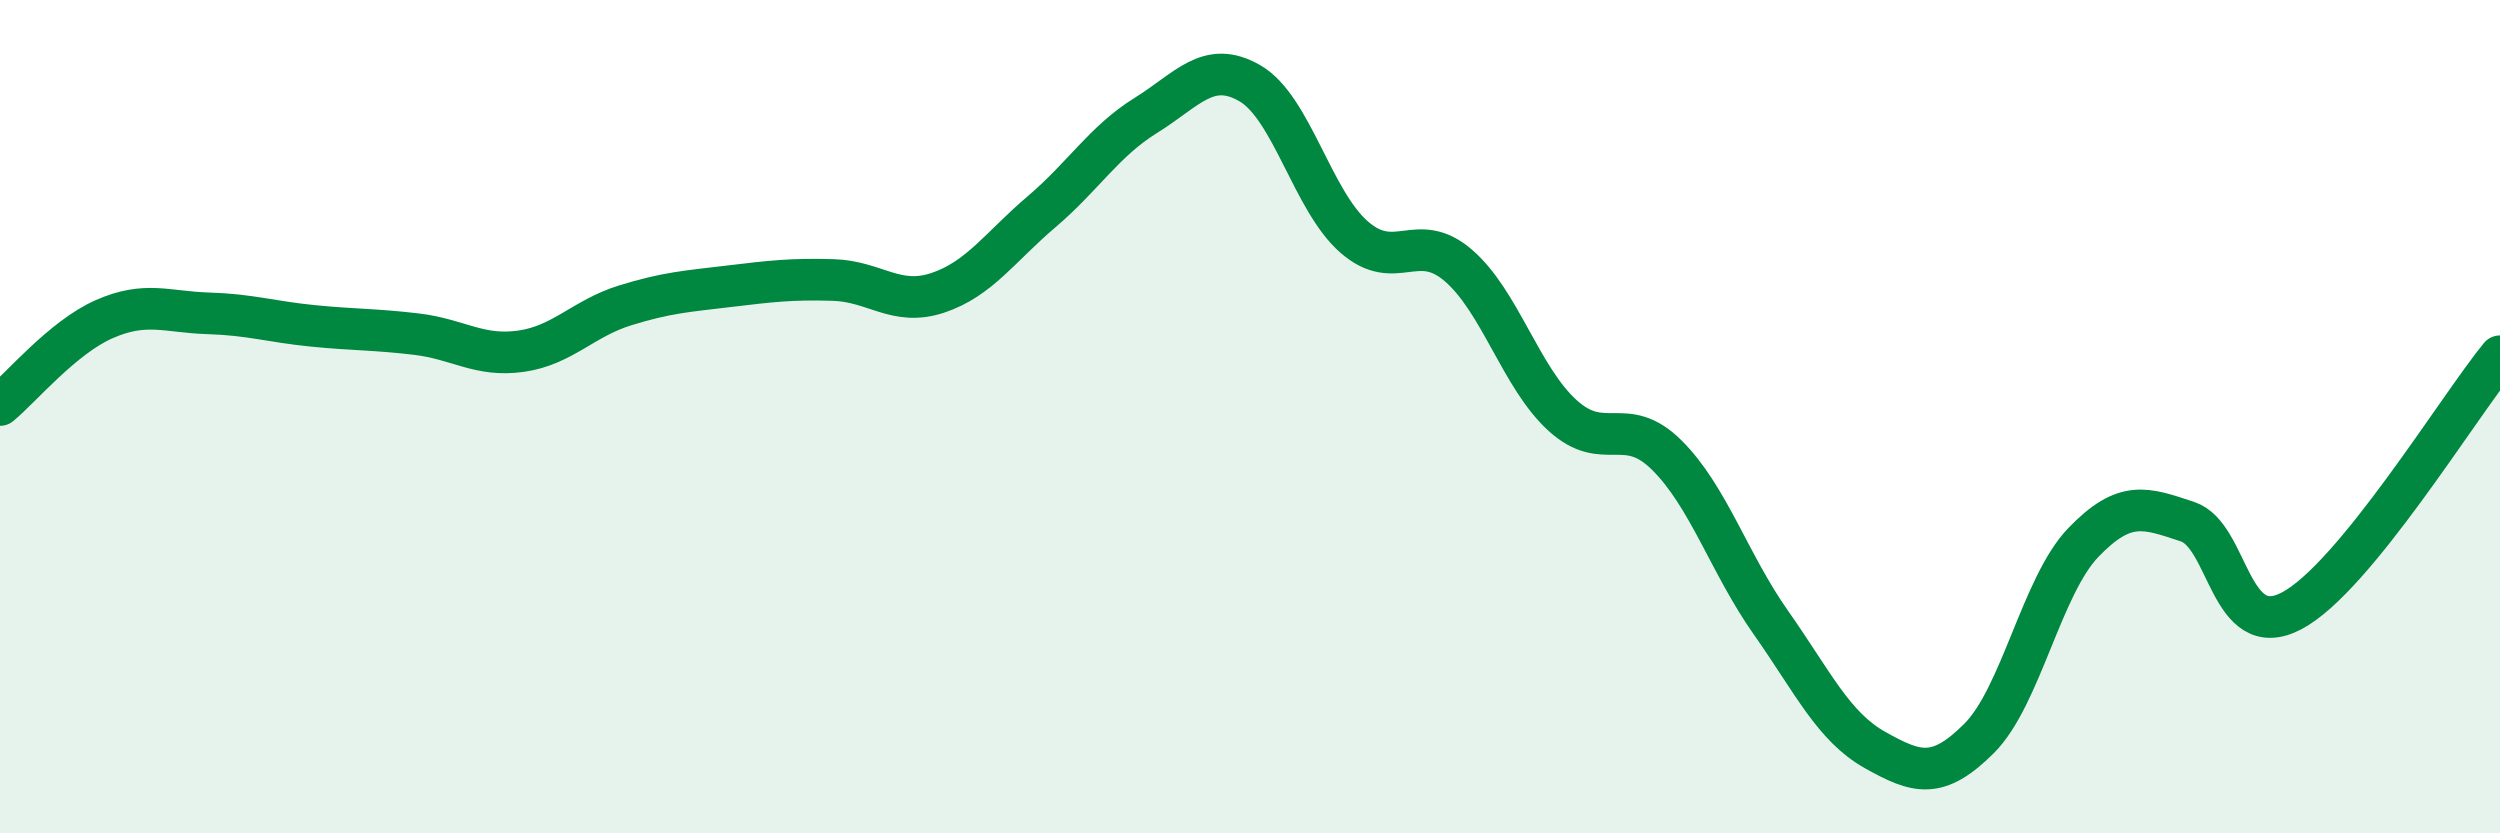 
    <svg width="60" height="20" viewBox="0 0 60 20" xmlns="http://www.w3.org/2000/svg">
      <path
        d="M 0,9.72 C 0.5,9.31 1.5,8.1 2.5,7.66 C 3.5,7.22 4,7.49 5,7.52 C 6,7.55 6.5,7.72 7.5,7.82 C 8.5,7.92 9,7.9 10,8.02 C 11,8.14 11.5,8.57 12.5,8.43 C 13.5,8.29 14,7.64 15,7.33 C 16,7.02 16.5,6.99 17.5,6.87 C 18.5,6.75 19,6.69 20,6.72 C 21,6.75 21.5,7.36 22.5,7.03 C 23.5,6.7 24,5.93 25,5.08 C 26,4.23 26.5,3.39 27.5,2.77 C 28.5,2.15 29,1.42 30,2 C 31,2.58 31.5,4.82 32.5,5.69 C 33.5,6.56 34,5.51 35,6.37 C 36,7.23 36.5,9.06 37.5,9.97 C 38.5,10.88 39,9.93 40,10.92 C 41,11.91 41.5,13.52 42.5,14.94 C 43.5,16.36 44,17.44 45,18 C 46,18.56 46.5,18.72 47.5,17.72 C 48.5,16.72 49,14.06 50,13.02 C 51,11.98 51.5,12.19 52.5,12.52 C 53.5,12.85 53.5,15.45 55,14.66 C 56.5,13.87 59,9.77 60,8.55L60 20L0 20Z"
        fill="#008740"
        opacity="0.1"
        stroke-linecap="round"
        stroke-linejoin="round"
      />
      <path
        d="M 0,9.72 C 0.5,9.31 1.5,8.1 2.5,7.66 C 3.5,7.22 4,7.49 5,7.52 C 6,7.55 6.5,7.72 7.5,7.82 C 8.5,7.92 9,7.9 10,8.02 C 11,8.14 11.5,8.57 12.5,8.43 C 13.5,8.29 14,7.64 15,7.33 C 16,7.02 16.5,6.99 17.5,6.87 C 18.5,6.75 19,6.69 20,6.72 C 21,6.75 21.5,7.36 22.5,7.03 C 23.5,6.7 24,5.93 25,5.08 C 26,4.23 26.5,3.39 27.5,2.77 C 28.5,2.15 29,1.42 30,2 C 31,2.58 31.5,4.82 32.5,5.69 C 33.5,6.56 34,5.51 35,6.37 C 36,7.23 36.5,9.06 37.5,9.97 C 38.5,10.88 39,9.93 40,10.92 C 41,11.91 41.5,13.52 42.5,14.94 C 43.5,16.36 44,17.44 45,18 C 46,18.56 46.5,18.72 47.5,17.72 C 48.5,16.72 49,14.06 50,13.02 C 51,11.98 51.5,12.19 52.5,12.52 C 53.5,12.85 53.5,15.45 55,14.66 C 56.5,13.87 59,9.77 60,8.55"
        stroke="#008740"
        stroke-width="1"
        fill="none"
        stroke-linecap="round"
        stroke-linejoin="round"
      />
    </svg>
  